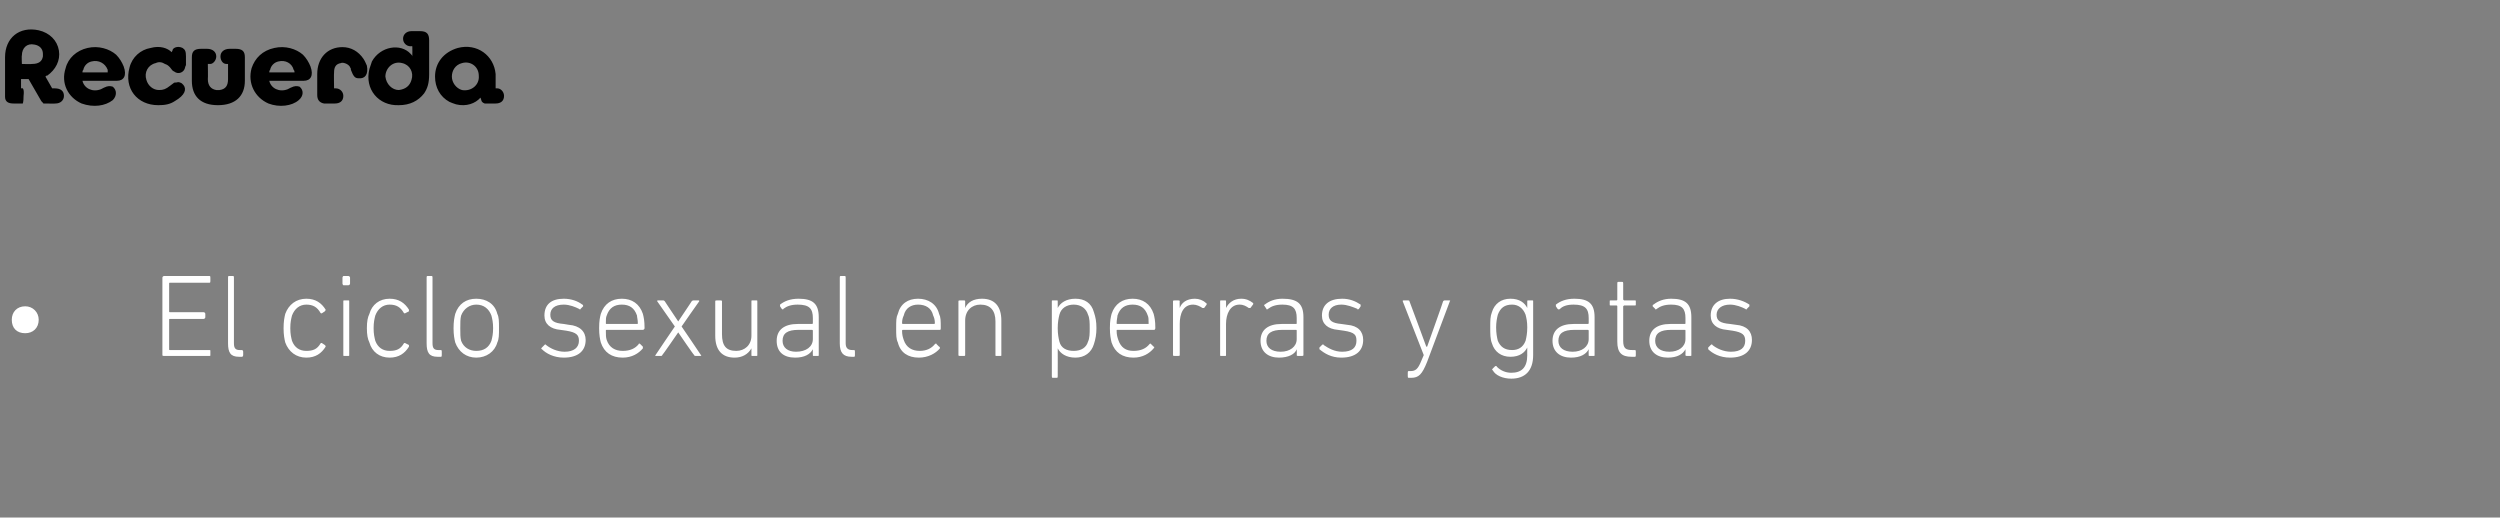 <?xml version="1.0" standalone="no"?><!DOCTYPE svg PUBLIC "-//W3C//DTD SVG 1.1//EN" "http://www.w3.org/Graphics/SVG/1.1/DTD/svg11.dtd"><svg xmlns="http://www.w3.org/2000/svg" version="1.1" width="297.1px" height="61.5px" viewBox="0 -3 297.1 61.5" style="top:-3px"><rect x="0" y="-3" width="297.1" height="61.5" fill="#808080" stroke="none"/>  <desc>Recuerda El ciclo sexual en perras y gatas</desc>  <defs/>  <g id="Polygon24998">    <path d="M 1.4 35 C 1.4 34.1 2 33.4 3 33.4 C 3.9 33.4 4.6 34.1 4.6 35 C 4.6 36 3.9 36.6 3 36.6 C 2 36.6 1.4 36 1.4 35 Z M 19.3 30 C 19.3 29.9 19.4 29.8 19.5 29.8 C 19.5 29.8 24.9 29.8 24.9 29.8 C 25 29.8 25 29.9 25 30 C 25 30 25 30.4 25 30.4 C 25 30.5 25 30.6 24.9 30.6 C 24.9 30.6 20.2 30.6 20.2 30.6 C 20.1 30.6 20.1 30.6 20.1 30.7 C 20.1 30.7 20.1 34 20.1 34 C 20.1 34.1 20.1 34.1 20.2 34.1 C 20.2 34.1 24.2 34.1 24.2 34.1 C 24.3 34.1 24.4 34.2 24.4 34.3 C 24.4 34.3 24.4 34.7 24.4 34.7 C 24.4 34.8 24.3 34.9 24.2 34.9 C 24.2 34.9 20.2 34.9 20.2 34.9 C 20.1 34.9 20.1 34.9 20.1 35 C 20.1 35 20.1 38.5 20.1 38.5 C 20.1 38.6 20.1 38.6 20.2 38.6 C 20.2 38.6 24.9 38.6 24.9 38.6 C 25 38.6 25 38.6 25 38.7 C 25 38.7 25 39.2 25 39.2 C 25 39.3 25 39.3 24.9 39.3 C 24.9 39.3 19.5 39.3 19.5 39.3 C 19.4 39.3 19.3 39.3 19.3 39.2 C 19.3 39.2 19.3 30 19.3 30 Z M 28.4 39.4 C 27.4 39.4 27.1 38.9 27.1 37.8 C 27.1 37.8 27.1 30 27.1 30 C 27.1 29.9 27.1 29.8 27.2 29.8 C 27.2 29.8 27.7 29.8 27.7 29.8 C 27.8 29.8 27.8 29.9 27.8 30 C 27.8 30 27.8 37.8 27.8 37.8 C 27.8 38.4 28 38.6 28.5 38.6 C 28.5 38.6 28.8 38.6 28.8 38.6 C 28.8 38.6 28.9 38.7 28.9 38.8 C 28.9 38.8 28.9 39.2 28.9 39.2 C 28.9 39.3 28.8 39.4 28.8 39.4 C 28.8 39.4 28.4 39.4 28.4 39.4 Z M 33.9 34.3 C 34.3 33.2 35.2 32.5 36.4 32.5 C 37.5 32.5 38.2 33 38.7 33.8 C 38.7 33.8 38.7 33.9 38.6 34 C 38.6 34 38.3 34.2 38.3 34.2 C 38.2 34.3 38.1 34.2 38.1 34.2 C 37.7 33.5 37.2 33.2 36.4 33.2 C 35.6 33.2 35 33.7 34.7 34.5 C 34.6 34.9 34.5 35.3 34.5 36 C 34.5 36.7 34.6 37.1 34.7 37.5 C 35 38.3 35.6 38.7 36.4 38.7 C 37.2 38.7 37.7 38.5 38.1 37.8 C 38.1 37.8 38.2 37.7 38.3 37.8 C 38.3 37.8 38.6 38 38.6 38 C 38.7 38.1 38.7 38.1 38.7 38.2 C 38.2 39 37.5 39.5 36.4 39.5 C 35.2 39.5 34.3 38.8 33.9 37.7 C 33.8 37.3 33.7 36.8 33.7 36 C 33.7 35.2 33.8 34.7 33.9 34.3 Z M 40.8 30.9 C 40.8 30.9 40.7 30.8 40.7 30.7 C 40.7 30.7 40.7 30 40.7 30 C 40.7 29.9 40.8 29.8 40.8 29.8 C 40.8 29.8 41.4 29.8 41.4 29.8 C 41.5 29.8 41.6 29.9 41.6 30 C 41.6 30 41.6 30.7 41.6 30.7 C 41.6 30.8 41.5 30.9 41.4 30.9 C 41.4 30.9 40.8 30.9 40.8 30.9 Z M 40.9 39.3 C 40.8 39.3 40.8 39.3 40.8 39.2 C 40.8 39.2 40.8 32.8 40.8 32.8 C 40.8 32.7 40.8 32.7 40.9 32.7 C 40.9 32.7 41.4 32.7 41.4 32.7 C 41.5 32.7 41.5 32.7 41.5 32.8 C 41.5 32.8 41.5 39.2 41.5 39.2 C 41.5 39.3 41.5 39.3 41.4 39.3 C 41.4 39.3 40.9 39.3 40.9 39.3 Z M 43.9 34.3 C 44.2 33.2 45.1 32.5 46.3 32.5 C 47.4 32.5 48.1 33 48.6 33.8 C 48.6 33.8 48.6 33.9 48.6 34 C 48.6 34 48.2 34.2 48.2 34.2 C 48.1 34.3 48 34.2 48 34.2 C 47.6 33.5 47.1 33.2 46.3 33.2 C 45.5 33.2 44.9 33.7 44.6 34.5 C 44.5 34.9 44.4 35.3 44.4 36 C 44.4 36.7 44.5 37.1 44.6 37.5 C 44.9 38.3 45.5 38.7 46.3 38.7 C 47.1 38.7 47.6 38.5 48 37.8 C 48 37.8 48.1 37.7 48.2 37.8 C 48.2 37.8 48.6 38 48.6 38 C 48.6 38.1 48.6 38.1 48.6 38.2 C 48.1 39 47.4 39.5 46.3 39.5 C 45.1 39.5 44.2 38.8 43.9 37.7 C 43.7 37.3 43.6 36.8 43.6 36 C 43.6 35.2 43.7 34.7 43.9 34.3 Z M 52 39.4 C 51 39.4 50.7 38.9 50.7 37.8 C 50.7 37.8 50.7 30 50.7 30 C 50.7 29.9 50.7 29.8 50.8 29.8 C 50.8 29.8 51.3 29.8 51.3 29.8 C 51.4 29.8 51.4 29.9 51.4 30 C 51.4 30 51.4 37.8 51.4 37.8 C 51.4 38.4 51.6 38.6 52.1 38.6 C 52.1 38.6 52.4 38.6 52.4 38.6 C 52.5 38.6 52.5 38.7 52.5 38.8 C 52.5 38.8 52.5 39.2 52.5 39.2 C 52.5 39.3 52.5 39.4 52.4 39.4 C 52.4 39.4 52 39.4 52 39.4 Z M 54.1 37.7 C 54 37.3 53.9 36.8 53.9 36 C 53.9 35.2 54 34.7 54.1 34.3 C 54.5 33.1 55.4 32.5 56.6 32.5 C 57.8 32.5 58.8 33.1 59.1 34.3 C 59.3 34.7 59.3 35.2 59.3 36 C 59.3 36.8 59.3 37.3 59.1 37.7 C 58.8 38.8 57.8 39.5 56.6 39.5 C 55.4 39.5 54.5 38.8 54.1 37.7 Z M 58.4 37.5 C 58.5 37.1 58.6 36.7 58.6 36 C 58.6 35.3 58.5 34.9 58.4 34.5 C 58.1 33.7 57.5 33.2 56.6 33.2 C 55.8 33.2 55.1 33.7 54.8 34.5 C 54.7 34.9 54.7 35.3 54.7 36 C 54.7 36.7 54.7 37.1 54.8 37.5 C 55.1 38.3 55.8 38.7 56.6 38.7 C 57.5 38.7 58.1 38.3 58.4 37.5 Z M 64.4 38.5 C 64.3 38.5 64.3 38.4 64.4 38.3 C 64.4 38.3 64.7 38 64.7 38 C 64.8 37.9 64.8 37.9 64.9 38 C 65.4 38.4 66.2 38.8 67.1 38.8 C 68.2 38.8 68.8 38.3 68.8 37.5 C 68.8 36.8 68.5 36.5 67.3 36.3 C 67.3 36.3 66.6 36.2 66.6 36.2 C 65.4 36.1 64.7 35.5 64.7 34.5 C 64.7 33.2 65.5 32.5 67 32.5 C 67.9 32.5 68.7 32.8 69.2 33.2 C 69.3 33.2 69.3 33.3 69.3 33.4 C 69.3 33.4 69 33.7 69 33.7 C 69 33.8 68.9 33.8 68.8 33.7 C 68.4 33.5 67.7 33.2 67 33.2 C 65.9 33.2 65.4 33.7 65.4 34.4 C 65.4 35.1 65.8 35.4 67 35.5 C 67 35.5 67.6 35.6 67.6 35.6 C 68.9 35.7 69.6 36.4 69.6 37.4 C 69.6 38.7 68.7 39.5 67 39.5 C 65.8 39.5 64.9 39 64.4 38.5 Z M 71.4 37.7 C 71.3 37.3 71.2 36.8 71.2 36 C 71.2 35.1 71.3 34.7 71.4 34.3 C 71.8 33.1 72.7 32.5 73.9 32.5 C 75.1 32.5 76 33.1 76.4 34.3 C 76.5 34.7 76.6 35.1 76.6 36 C 76.6 36.1 76.5 36.2 76.4 36.2 C 76.4 36.2 72.1 36.2 72.1 36.2 C 72 36.2 72 36.2 72 36.3 C 72 36.8 72 37.1 72.1 37.4 C 72.4 38.3 73.1 38.7 74 38.7 C 74.9 38.7 75.5 38.4 75.9 37.9 C 75.9 37.8 76 37.8 76.1 37.9 C 76.1 37.9 76.4 38.2 76.4 38.2 C 76.4 38.2 76.4 38.3 76.4 38.4 C 75.9 39 75.1 39.5 74 39.5 C 72.7 39.5 71.8 38.9 71.4 37.7 Z M 75.7 35.5 C 75.8 35.5 75.8 35.5 75.8 35.4 C 75.8 35 75.7 34.7 75.7 34.5 C 75.4 33.6 74.8 33.2 73.9 33.2 C 73 33.2 72.4 33.6 72.1 34.5 C 72 34.7 72 35 72 35.4 C 72 35.5 72 35.5 72.1 35.5 C 72.1 35.5 75.7 35.5 75.7 35.5 Z M 82.7 39.3 C 82.6 39.3 82.5 39.3 82.5 39.2 C 82.45 39.22 80.6 36.5 80.6 36.5 L 80.6 36.5 C 80.6 36.5 78.73 39.22 78.7 39.2 C 78.7 39.3 78.6 39.3 78.5 39.3 C 78.5 39.3 78 39.3 78 39.3 C 77.9 39.3 77.8 39.3 77.9 39.2 C 77.89 39.19 80.2 35.8 80.2 35.8 C 80.2 35.8 78.11 32.8 78.1 32.8 C 78.1 32.7 78.1 32.7 78.2 32.7 C 78.2 32.7 78.8 32.7 78.8 32.7 C 78.9 32.7 78.9 32.7 79 32.8 C 78.97 32.77 80.6 35.2 80.6 35.2 L 80.6 35.2 C 80.6 35.2 82.24 32.77 82.2 32.8 C 82.3 32.7 82.4 32.7 82.4 32.7 C 82.4 32.7 83 32.7 83 32.7 C 83.1 32.7 83.1 32.7 83.1 32.8 C 83.08 32.8 81 35.8 81 35.8 C 81 35.8 83.31 39.19 83.3 39.2 C 83.4 39.3 83.3 39.3 83.2 39.3 C 83.2 39.3 82.7 39.3 82.7 39.3 Z M 89.4 39.3 C 89.3 39.3 89.3 39.3 89.3 39.2 C 89.29 39.19 89.3 38.4 89.3 38.4 C 89.3 38.4 89.27 38.41 89.3 38.4 C 88.9 39.1 88.2 39.5 87.3 39.5 C 85.8 39.5 85 38.6 85 36.9 C 85 36.9 85 32.8 85 32.8 C 85 32.7 85.1 32.7 85.2 32.7 C 85.2 32.7 85.6 32.7 85.6 32.7 C 85.7 32.7 85.8 32.7 85.8 32.8 C 85.8 32.8 85.8 36.7 85.8 36.7 C 85.8 38.1 86.3 38.7 87.5 38.7 C 88.5 38.7 89.3 38 89.3 36.9 C 89.3 36.9 89.3 32.8 89.3 32.8 C 89.3 32.7 89.3 32.7 89.4 32.7 C 89.4 32.7 89.9 32.7 89.9 32.7 C 90 32.7 90 32.7 90 32.8 C 90 32.8 90 39.2 90 39.2 C 90 39.3 90 39.3 89.9 39.3 C 89.9 39.3 89.4 39.3 89.4 39.3 Z M 93.1 33.7 C 93.1 33.8 93 33.8 92.9 33.7 C 92.9 33.7 92.7 33.4 92.7 33.4 C 92.7 33.3 92.7 33.2 92.7 33.2 C 93.2 32.8 93.9 32.5 94.9 32.5 C 96.6 32.5 97.3 33.1 97.3 34.7 C 97.3 34.7 97.3 39.2 97.3 39.2 C 97.3 39.3 97.3 39.3 97.2 39.3 C 97.2 39.3 96.7 39.3 96.7 39.3 C 96.6 39.3 96.6 39.3 96.6 39.2 C 96.58 39.19 96.6 38.5 96.6 38.5 C 96.6 38.5 96.57 38.5 96.6 38.5 C 96.3 39.1 95.6 39.5 94.5 39.5 C 93.1 39.5 92.3 38.8 92.3 37.5 C 92.3 36.2 93.2 35.5 94.8 35.5 C 94.8 35.5 96.5 35.5 96.5 35.5 C 96.5 35.5 96.6 35.5 96.6 35.4 C 96.6 35.4 96.6 34.8 96.6 34.8 C 96.6 33.7 96.2 33.2 94.8 33.2 C 94 33.2 93.5 33.4 93.1 33.7 Z M 96.6 37.3 C 96.6 37.3 96.6 36.3 96.6 36.3 C 96.6 36.2 96.5 36.2 96.5 36.2 C 96.5 36.2 94.9 36.2 94.9 36.2 C 93.6 36.2 93 36.6 93 37.5 C 93 38.3 93.6 38.8 94.6 38.8 C 95.8 38.8 96.6 38.2 96.6 37.3 Z M 101.2 39.4 C 100.2 39.4 99.8 38.9 99.8 37.8 C 99.8 37.8 99.8 30 99.8 30 C 99.8 29.9 99.8 29.8 99.9 29.8 C 99.9 29.8 100.4 29.8 100.4 29.8 C 100.5 29.8 100.5 29.9 100.5 30 C 100.5 30 100.5 37.8 100.5 37.8 C 100.5 38.4 100.8 38.6 101.3 38.6 C 101.3 38.6 101.5 38.6 101.5 38.6 C 101.6 38.6 101.6 38.7 101.6 38.8 C 101.6 38.8 101.6 39.2 101.6 39.2 C 101.6 39.3 101.6 39.4 101.5 39.4 C 101.5 39.4 101.2 39.4 101.2 39.4 Z M 106.7 37.7 C 106.5 37.3 106.5 36.8 106.5 36 C 106.5 35.1 106.5 34.7 106.7 34.3 C 107 33.1 107.9 32.5 109.1 32.5 C 110.3 32.5 111.3 33.1 111.6 34.3 C 111.8 34.7 111.8 35.1 111.8 36 C 111.8 36.1 111.8 36.2 111.7 36.2 C 111.7 36.2 107.3 36.2 107.3 36.2 C 107.3 36.2 107.2 36.2 107.2 36.3 C 107.2 36.8 107.3 37.1 107.4 37.4 C 107.7 38.3 108.4 38.7 109.3 38.7 C 110.1 38.7 110.7 38.4 111.1 37.9 C 111.2 37.8 111.3 37.8 111.3 37.9 C 111.3 37.9 111.6 38.2 111.6 38.2 C 111.7 38.2 111.7 38.3 111.7 38.4 C 111.2 39 110.3 39.5 109.2 39.5 C 107.9 39.5 107 38.9 106.7 37.7 Z M 111 35.5 C 111 35.5 111.1 35.5 111.1 35.4 C 111.1 35 111 34.7 110.9 34.5 C 110.7 33.6 110 33.2 109.1 33.2 C 108.3 33.2 107.6 33.6 107.4 34.5 C 107.3 34.7 107.2 35 107.2 35.4 C 107.2 35.5 107.3 35.5 107.3 35.5 C 107.3 35.5 111 35.5 111 35.5 Z M 118.4 39.3 C 118.3 39.3 118.3 39.3 118.3 39.2 C 118.3 39.2 118.3 35.2 118.3 35.2 C 118.3 33.9 117.7 33.2 116.5 33.2 C 115.5 33.2 114.7 33.9 114.7 35.1 C 114.7 35.1 114.7 39.2 114.7 39.2 C 114.7 39.3 114.6 39.3 114.6 39.3 C 114.6 39.3 114.1 39.3 114.1 39.3 C 114 39.3 113.9 39.3 113.9 39.2 C 113.9 39.2 113.9 32.8 113.9 32.8 C 113.9 32.7 114 32.7 114.1 32.7 C 114.1 32.7 114.6 32.7 114.6 32.7 C 114.6 32.7 114.7 32.7 114.7 32.8 C 114.7 32.8 114.7 33.6 114.7 33.6 C 114.7 33.6 114.71 33.59 114.7 33.6 C 115 32.9 115.7 32.5 116.7 32.5 C 118.2 32.5 119 33.4 119 35.1 C 119 35.1 119 39.2 119 39.2 C 119 39.3 119 39.3 118.9 39.3 C 118.9 39.3 118.4 39.3 118.4 39.3 Z M 125.1 41.9 C 125 41.9 125 41.8 125 41.7 C 125 41.7 125 32.8 125 32.8 C 125 32.7 125 32.7 125.1 32.7 C 125.1 32.7 125.6 32.7 125.6 32.7 C 125.7 32.7 125.7 32.7 125.7 32.8 C 125.71 32.8 125.7 33.6 125.7 33.6 C 125.7 33.6 125.73 33.61 125.7 33.6 C 126 33 126.7 32.5 127.8 32.5 C 128.9 32.5 129.7 33 130 34.1 C 130.2 34.7 130.3 35.2 130.3 36 C 130.3 36.7 130.2 37.3 130 37.9 C 129.7 38.9 128.9 39.5 127.8 39.5 C 126.7 39.5 126 39 125.7 38.4 C 125.73 38.38 125.7 38.4 125.7 38.4 C 125.7 38.4 125.71 41.71 125.7 41.7 C 125.7 41.8 125.7 41.9 125.6 41.9 C 125.6 41.9 125.1 41.9 125.1 41.9 Z M 129.3 37.6 C 129.5 37.2 129.5 36.6 129.5 36 C 129.5 35.4 129.5 34.8 129.3 34.4 C 129.1 33.7 128.5 33.2 127.6 33.2 C 126.8 33.2 126.1 33.6 125.9 34.4 C 125.8 34.8 125.7 35.3 125.7 36 C 125.7 36.7 125.8 37.2 125.9 37.6 C 126.1 38.4 126.8 38.7 127.6 38.7 C 128.5 38.7 129.1 38.3 129.3 37.6 Z M 132.1 37.7 C 132 37.3 131.9 36.8 131.9 36 C 131.9 35.1 132 34.7 132.1 34.3 C 132.5 33.1 133.4 32.5 134.6 32.5 C 135.8 32.5 136.7 33.1 137.1 34.3 C 137.2 34.7 137.3 35.1 137.3 36 C 137.3 36.1 137.2 36.2 137.2 36.2 C 137.2 36.2 132.8 36.2 132.8 36.2 C 132.7 36.2 132.7 36.2 132.7 36.3 C 132.7 36.8 132.8 37.1 132.9 37.4 C 133.2 38.3 133.8 38.7 134.7 38.7 C 135.6 38.7 136.2 38.4 136.6 37.9 C 136.7 37.8 136.7 37.8 136.8 37.9 C 136.8 37.9 137.1 38.2 137.1 38.2 C 137.2 38.2 137.2 38.3 137.1 38.4 C 136.6 39 135.8 39.5 134.7 39.5 C 133.4 39.5 132.5 38.9 132.1 37.7 Z M 136.5 35.5 C 136.5 35.5 136.5 35.5 136.5 35.4 C 136.5 35 136.5 34.7 136.4 34.5 C 136.1 33.6 135.5 33.2 134.6 33.2 C 133.7 33.2 133.1 33.6 132.8 34.5 C 132.8 34.7 132.7 35 132.7 35.4 C 132.7 35.5 132.7 35.5 132.8 35.5 C 132.8 35.5 136.5 35.5 136.5 35.5 Z M 139.6 39.3 C 139.5 39.3 139.4 39.3 139.4 39.2 C 139.4 39.2 139.4 32.8 139.4 32.8 C 139.4 32.7 139.5 32.7 139.6 32.7 C 139.6 32.7 140 32.7 140 32.7 C 140.1 32.7 140.2 32.7 140.2 32.8 C 140.17 32.8 140.2 33.6 140.2 33.6 C 140.2 33.6 140.19 33.65 140.2 33.6 C 140.4 33 141 32.5 142 32.5 C 142.5 32.5 143 32.7 143.3 33 C 143.4 33 143.4 33.1 143.4 33.2 C 143.4 33.2 143.1 33.6 143.1 33.6 C 143 33.6 142.9 33.6 142.9 33.6 C 142.6 33.4 142.2 33.2 141.8 33.2 C 140.6 33.2 140.2 34.3 140.2 35.5 C 140.2 35.5 140.2 39.2 140.2 39.2 C 140.2 39.3 140.1 39.3 140 39.3 C 140 39.3 139.6 39.3 139.6 39.3 Z M 145.1 39.3 C 145 39.3 145 39.3 145 39.2 C 145 39.2 145 32.8 145 32.8 C 145 32.7 145 32.7 145.1 32.7 C 145.1 32.7 145.6 32.7 145.6 32.7 C 145.7 32.7 145.7 32.7 145.7 32.8 C 145.72 32.8 145.7 33.6 145.7 33.6 C 145.7 33.6 145.73 33.65 145.7 33.6 C 146 33 146.6 32.5 147.5 32.5 C 148.1 32.5 148.5 32.7 148.9 33 C 148.9 33 149 33.1 148.9 33.2 C 148.9 33.2 148.6 33.6 148.6 33.6 C 148.6 33.6 148.5 33.6 148.4 33.6 C 148.1 33.4 147.8 33.2 147.3 33.2 C 146.2 33.2 145.7 34.3 145.7 35.5 C 145.7 35.5 145.7 39.2 145.7 39.2 C 145.7 39.3 145.7 39.3 145.6 39.3 C 145.6 39.3 145.1 39.3 145.1 39.3 Z M 150.7 33.7 C 150.6 33.8 150.5 33.8 150.5 33.7 C 150.5 33.7 150.3 33.4 150.3 33.4 C 150.2 33.3 150.2 33.2 150.3 33.2 C 150.8 32.8 151.5 32.5 152.4 32.5 C 154.2 32.5 154.9 33.1 154.9 34.7 C 154.9 34.7 154.9 39.2 154.9 39.2 C 154.9 39.3 154.8 39.3 154.7 39.3 C 154.7 39.3 154.3 39.3 154.3 39.3 C 154.2 39.3 154.1 39.3 154.1 39.2 C 154.13 39.19 154.1 38.5 154.1 38.5 C 154.1 38.5 154.12 38.5 154.1 38.5 C 153.9 39.1 153.1 39.5 152 39.5 C 150.7 39.5 149.8 38.8 149.8 37.5 C 149.8 36.2 150.7 35.5 152.3 35.5 C 152.3 35.5 154 35.5 154 35.5 C 154.1 35.5 154.1 35.5 154.1 35.4 C 154.1 35.4 154.1 34.8 154.1 34.8 C 154.1 33.7 153.7 33.2 152.4 33.2 C 151.6 33.2 151.1 33.4 150.7 33.7 Z M 154.1 37.3 C 154.1 37.3 154.1 36.3 154.1 36.3 C 154.1 36.2 154.1 36.2 154 36.2 C 154 36.2 152.4 36.2 152.4 36.2 C 151.1 36.2 150.5 36.6 150.5 37.5 C 150.5 38.3 151.1 38.8 152.2 38.8 C 153.3 38.8 154.1 38.2 154.1 37.3 Z M 156.8 38.5 C 156.8 38.5 156.8 38.4 156.8 38.3 C 156.8 38.3 157.1 38 157.1 38 C 157.2 37.9 157.3 37.9 157.3 38 C 157.9 38.4 158.6 38.8 159.5 38.8 C 160.7 38.8 161.2 38.3 161.2 37.5 C 161.2 36.8 161 36.5 159.7 36.3 C 159.7 36.3 159 36.2 159 36.2 C 157.8 36.1 157.1 35.5 157.1 34.5 C 157.1 33.2 158 32.5 159.5 32.5 C 160.4 32.5 161.1 32.8 161.7 33.2 C 161.7 33.2 161.7 33.3 161.7 33.4 C 161.7 33.4 161.5 33.7 161.5 33.7 C 161.4 33.8 161.3 33.8 161.3 33.7 C 160.8 33.5 160.1 33.2 159.4 33.2 C 158.4 33.2 157.9 33.7 157.9 34.4 C 157.9 35.1 158.3 35.4 159.4 35.5 C 159.4 35.5 160.1 35.6 160.1 35.6 C 161.4 35.7 162 36.4 162 37.4 C 162 38.7 161.1 39.5 159.4 39.5 C 158.2 39.5 157.4 39 156.8 38.5 Z M 167.4 41.9 C 167.3 41.9 167.3 41.8 167.3 41.7 C 167.3 41.7 167.3 41.3 167.3 41.3 C 167.3 41.2 167.3 41.1 167.4 41.1 C 167.4 41.1 167.6 41.1 167.6 41.1 C 168.2 41.1 168.5 40.9 168.9 39.9 C 168.9 39.88 169.2 39.2 169.2 39.2 C 169.2 39.2 166.7 32.8 166.7 32.8 C 166.7 32.7 166.7 32.7 166.8 32.7 C 166.8 32.7 167.3 32.7 167.3 32.7 C 167.4 32.7 167.5 32.7 167.5 32.8 C 167.52 32.8 169.5 38.2 169.5 38.2 L 169.6 38.2 C 169.6 38.2 171.53 32.8 171.5 32.8 C 171.6 32.7 171.6 32.7 171.7 32.7 C 171.7 32.7 172.2 32.7 172.2 32.7 C 172.3 32.7 172.4 32.7 172.3 32.8 C 172.3 32.8 169.6 40 169.6 40 C 169 41.5 168.6 41.9 167.7 41.9 C 167.7 41.9 167.4 41.9 167.4 41.9 Z M 177.4 41 C 177.3 41 177.3 40.9 177.4 40.8 C 177.4 40.8 177.7 40.5 177.7 40.5 C 177.8 40.5 177.9 40.5 177.9 40.6 C 178.3 41 178.9 41.3 179.6 41.3 C 180.8 41.3 181.5 40.7 181.5 39.2 C 181.49 39.24 181.5 38.3 181.5 38.3 C 181.5 38.3 181.48 38.27 181.5 38.3 C 181.2 38.9 180.6 39.4 179.5 39.4 C 178.4 39.4 177.6 38.8 177.3 37.8 C 177.1 37.3 177.1 36.7 177.1 35.9 C 177.1 35.1 177.1 34.6 177.3 34.1 C 177.6 33.1 178.4 32.5 179.5 32.5 C 180.6 32.5 181.2 33 181.5 33.6 C 181.48 33.61 181.5 33.6 181.5 33.6 C 181.5 33.6 181.49 32.8 181.5 32.8 C 181.5 32.7 181.5 32.7 181.6 32.7 C 181.6 32.7 182.1 32.7 182.1 32.7 C 182.2 32.7 182.2 32.7 182.2 32.8 C 182.2 32.8 182.2 39.2 182.2 39.2 C 182.2 41.1 181.2 42 179.6 42 C 178.6 42 177.7 41.6 177.4 41 Z M 181.3 37.5 C 181.4 37.1 181.5 36.6 181.5 35.9 C 181.5 35.2 181.4 34.8 181.3 34.4 C 181 33.6 180.4 33.2 179.7 33.2 C 178.8 33.2 178.3 33.6 178 34.4 C 177.9 34.8 177.8 35.3 177.8 35.9 C 177.8 36.6 177.9 37.1 178 37.5 C 178.3 38.2 178.8 38.6 179.7 38.6 C 180.4 38.6 181 38.3 181.3 37.5 Z M 185.4 33.7 C 185.3 33.8 185.2 33.8 185.1 33.7 C 185.1 33.7 184.9 33.4 184.9 33.4 C 184.9 33.3 184.9 33.2 184.9 33.2 C 185.4 32.8 186.1 32.5 187.1 32.5 C 188.8 32.5 189.5 33.1 189.5 34.7 C 189.5 34.7 189.5 39.2 189.5 39.2 C 189.5 39.3 189.5 39.3 189.4 39.3 C 189.4 39.3 188.9 39.3 188.9 39.3 C 188.8 39.3 188.8 39.3 188.8 39.2 C 188.78 39.19 188.8 38.5 188.8 38.5 C 188.8 38.5 188.77 38.5 188.8 38.5 C 188.5 39.1 187.8 39.5 186.7 39.5 C 185.4 39.5 184.5 38.8 184.5 37.5 C 184.5 36.2 185.4 35.5 187 35.5 C 187 35.5 188.7 35.5 188.7 35.5 C 188.7 35.5 188.8 35.5 188.8 35.4 C 188.8 35.4 188.8 34.8 188.8 34.8 C 188.8 33.7 188.4 33.2 187 33.2 C 186.2 33.2 185.7 33.4 185.4 33.7 Z M 188.8 37.3 C 188.8 37.3 188.8 36.3 188.8 36.3 C 188.8 36.2 188.7 36.2 188.7 36.2 C 188.7 36.2 187.1 36.2 187.1 36.2 C 185.8 36.2 185.2 36.6 185.2 37.5 C 185.2 38.3 185.8 38.8 186.9 38.8 C 188 38.8 188.8 38.2 188.8 37.3 Z M 193.9 39.4 C 192.7 39.4 192.2 38.9 192.2 37.6 C 192.2 37.6 192.2 33.4 192.2 33.4 C 192.2 33.4 192.2 33.3 192.1 33.3 C 192.1 33.3 191.4 33.3 191.4 33.3 C 191.3 33.3 191.3 33.3 191.3 33.2 C 191.3 33.2 191.3 32.8 191.3 32.8 C 191.3 32.7 191.3 32.7 191.4 32.7 C 191.4 32.7 192.1 32.7 192.1 32.7 C 192.2 32.7 192.2 32.6 192.2 32.6 C 192.2 32.6 192.2 30.7 192.2 30.7 C 192.2 30.6 192.2 30.5 192.3 30.5 C 192.3 30.5 192.8 30.5 192.8 30.5 C 192.9 30.5 192.9 30.6 192.9 30.7 C 192.9 30.7 192.9 32.6 192.9 32.6 C 192.9 32.6 193 32.7 193 32.7 C 193 32.7 194.3 32.7 194.3 32.7 C 194.4 32.7 194.4 32.7 194.4 32.8 C 194.4 32.8 194.4 33.2 194.4 33.2 C 194.4 33.3 194.4 33.3 194.3 33.3 C 194.3 33.3 193 33.3 193 33.3 C 193 33.3 192.9 33.4 192.9 33.4 C 192.9 33.4 192.9 37.5 192.9 37.5 C 192.9 38.4 193.2 38.6 194 38.6 C 194 38.6 194.3 38.6 194.3 38.6 C 194.4 38.6 194.4 38.7 194.4 38.8 C 194.4 38.8 194.4 39.2 194.4 39.2 C 194.4 39.3 194.4 39.4 194.3 39.4 C 194.3 39.4 193.9 39.4 193.9 39.4 Z M 196.9 33.7 C 196.8 33.8 196.7 33.8 196.7 33.7 C 196.7 33.7 196.4 33.4 196.4 33.4 C 196.4 33.3 196.4 33.2 196.5 33.2 C 197 32.8 197.7 32.5 198.6 32.5 C 200.3 32.5 201 33.1 201 34.7 C 201 34.7 201 39.2 201 39.2 C 201 39.3 201 39.3 200.9 39.3 C 200.9 39.3 200.5 39.3 200.5 39.3 C 200.4 39.3 200.3 39.3 200.3 39.2 C 200.32 39.19 200.3 38.5 200.3 38.5 C 200.3 38.5 200.3 38.5 200.3 38.5 C 200 39.1 199.3 39.5 198.2 39.5 C 196.9 39.5 196 38.8 196 37.5 C 196 36.2 196.9 35.5 198.5 35.5 C 198.5 35.5 200.2 35.5 200.2 35.5 C 200.3 35.5 200.3 35.5 200.3 35.4 C 200.3 35.4 200.3 34.8 200.3 34.8 C 200.3 33.7 199.9 33.2 198.6 33.2 C 197.8 33.2 197.3 33.4 196.9 33.7 Z M 200.3 37.3 C 200.3 37.3 200.3 36.3 200.3 36.3 C 200.3 36.2 200.3 36.2 200.2 36.2 C 200.2 36.2 198.6 36.2 198.6 36.2 C 197.3 36.2 196.7 36.6 196.7 37.5 C 196.7 38.3 197.3 38.8 198.4 38.8 C 199.5 38.8 200.3 38.2 200.3 37.3 Z M 203 38.5 C 203 38.5 203 38.4 203 38.3 C 203 38.3 203.3 38 203.3 38 C 203.4 37.9 203.5 37.9 203.5 38 C 204 38.4 204.8 38.8 205.7 38.8 C 206.9 38.8 207.4 38.3 207.4 37.5 C 207.4 36.8 207.1 36.5 205.9 36.3 C 205.9 36.3 205.2 36.2 205.2 36.2 C 204 36.1 203.3 35.5 203.3 34.5 C 203.3 33.2 204.2 32.5 205.6 32.5 C 206.5 32.5 207.3 32.8 207.9 33.2 C 207.9 33.2 207.9 33.3 207.9 33.4 C 207.9 33.4 207.6 33.7 207.6 33.7 C 207.6 33.8 207.5 33.8 207.4 33.7 C 207 33.5 206.3 33.2 205.6 33.2 C 204.6 33.2 204 33.7 204 34.4 C 204 35.1 204.4 35.4 205.6 35.5 C 205.6 35.5 206.3 35.6 206.3 35.6 C 207.6 35.7 208.2 36.4 208.2 37.4 C 208.2 38.7 207.3 39.5 205.6 39.5 C 204.4 39.5 203.5 39 203 38.5 Z " stroke="none" fill="#fff"/>  </g>  <g id="Polygon24997">    <path d="M 0.6 3.8 C 0.6 1.5 2.3 0.1 4.6 0.6 C 5.9 0.9 6.8 1.8 7 3 C 7.2 4.2 6.6 5.3 5.6 6 C 5.63 5.96 5.5 6 5.5 6 L 5.4 6.1 L 6.2 7.5 C 6.2 7.5 6.54 7.49 6.5 7.5 C 7.2 7.5 7.6 7.8 7.6 8.4 C 7.6 8.9 7.2 9.3 6.6 9.3 C 6.55 9.33 5.5 9.3 5.5 9.3 L 5.3 9.3 L 5.3 9.3 L 5.3 9.3 C 5.3 9.3 5.21 9.3 5.2 9.3 C 5.1 9.3 5.1 9.2 5.1 9.2 C 5.05 9.2 4.9 9 4.9 9 L 3.4 6.4 L 2.5 6.4 L 2.5 7.5 C 2.5 7.5 2.71 7.47 2.7 7.5 C 2.7 7.5 2.9 7.6 2.8 8.4 C 2.8 9.2 2.7 9.3 2.7 9.3 C 2.7 9.3 1.6 9.3 1.6 9.3 C 1 9.3 0.6 9.1 0.6 8.5 C 0.6 8.5 0.6 8.4 0.6 8.4 C 0.6 8.4 0.6 3.8 0.6 3.8 Z M 3.8 4.6 C 4.6 4.6 5 4.3 5.1 3.7 C 5.1 3.6 5.1 3.5 5.1 3.4 C 5.1 2.8 4.7 2.4 4.1 2.3 C 3.2 2.1 2.6 2.7 2.6 3.6 C 2.56 3.56 2.6 4.6 2.6 4.6 C 2.6 4.6 3.82 4.64 3.8 4.6 Z M 9.8 6.6 C 10 7.5 11 8 12 7.6 C 11.96 7.61 12 7.6 12 7.6 C 12 7.6 12.44 7.37 12.4 7.4 C 12.8 7.2 13.1 7.2 13.4 7.3 C 13.9 7.7 13.9 8.4 13.4 8.9 C 12.5 9.6 11.1 9.8 9.7 9.3 C 8.1 8.6 7.2 6.9 7.8 5.1 C 8.1 3.9 9.1 3 10.4 2.7 C 11.7 2.4 13 2.8 13.8 3.5 C 14.2 3.9 14.5 4.4 14.7 4.9 C 15.1 6 14.7 6.6 13.9 6.6 C 13.9 6.6 9.8 6.6 9.8 6.6 Z M 12.8 5.6 C 12.8 5.5 12.8 5.4 12.8 5.3 C 12.5 4.5 11.7 4.1 10.9 4.3 C 10.4 4.4 10 4.8 9.9 5.3 C 9.8 5.4 9.8 5.5 9.8 5.6 C 9.8 5.6 12.8 5.6 12.8 5.6 Z M 20.5 3 C 20.5 2.7 21.1 2.4 21.7 2.7 C 22 2.9 22.1 3.1 22.1 3.7 C 22.1 3.7 22.1 4.7 22.1 4.7 C 22.1 4.8 22 4.9 22 5 C 21.9 5.6 21.2 5.9 20.7 5.5 C 20.5 5.4 20.5 5.4 20.2 5 C 20 4.8 19.9 4.7 19.6 4.6 C 19.3 4.4 18.9 4.3 18.5 4.5 C 17.6 4.7 17.1 5.6 17.4 6.5 C 17.6 7.2 18.2 7.7 18.9 7.7 C 19.4 7.7 19.7 7.6 20.2 7.2 C 20.2 7.2 20.6 6.9 20.6 6.9 C 20.7 6.8 20.8 6.8 21 6.8 C 21.2 6.7 21.4 6.8 21.6 6.9 C 21.7 7 21.7 7 21.8 7.1 C 22.2 7.6 22 8.3 20.8 9 C 20.2 9.4 19.6 9.5 18.8 9.5 C 16.3 9.5 14.7 7.5 15.4 5 C 15.7 3.8 16.7 2.9 17.9 2.7 C 19 2.4 19.9 2.7 20.4 3.2 C 20.4 3.2 20.5 3 20.5 3 Z M 22.8 3.8 C 22.8 3.1 23.1 2.8 23.9 2.8 C 23.9 2.8 24.6 2.8 24.6 2.8 C 25.3 2.8 25.7 3.2 25.7 3.7 C 25.7 4.2 25.3 4.6 25 4.6 C 24.96 4.61 24.7 4.6 24.7 4.6 C 24.7 4.6 24.73 6.36 24.7 6.4 C 24.7 7.2 25.1 7.6 25.7 7.7 C 25.8 7.7 26 7.7 26.1 7.7 C 26.8 7.6 27.1 7.2 27.1 6.4 C 27.11 6.36 27.1 4.6 27.1 4.6 C 27.1 4.6 26.88 4.61 26.9 4.6 C 26.5 4.6 26.2 4.2 26.2 3.7 C 26.2 3.2 26.6 2.8 27.3 2.8 C 27.3 2.8 28 2.8 28 2.8 C 28.8 2.8 29.1 3.1 29.1 3.8 C 29.1 3.8 29.1 6.6 29.1 6.6 C 29.1 8.4 28 9.5 25.9 9.5 C 23.8 9.5 22.8 8.4 22.8 6.6 C 22.8 6.6 22.8 3.8 22.8 3.8 Z M 32 6.6 C 32.2 7.5 33.2 8 34.2 7.6 C 34.15 7.61 34.2 7.6 34.2 7.6 C 34.2 7.6 34.63 7.37 34.6 7.4 C 35 7.2 35.3 7.2 35.6 7.3 C 36.1 7.7 36.1 8.4 35.5 8.9 C 34.7 9.6 33.2 9.8 31.9 9.3 C 30.3 8.6 29.4 6.9 29.9 5.1 C 30.3 3.9 31.2 3 32.6 2.7 C 33.9 2.4 35.2 2.8 36 3.5 C 36.4 3.9 36.7 4.4 36.9 4.9 C 37.3 6 36.9 6.6 36.1 6.6 C 36.1 6.6 32 6.6 32 6.6 Z M 35 5.6 C 35 5.5 35 5.4 34.9 5.3 C 34.7 4.5 33.9 4.1 33.1 4.3 C 32.6 4.4 32.2 4.8 32.1 5.3 C 32 5.4 32 5.5 32 5.6 C 32 5.6 35 5.6 35 5.6 Z M 37.7 5.8 C 37.7 3.9 38.9 2.6 40.7 2.6 C 41.7 2.6 42.6 3.1 43.2 4 C 43.4 4.3 43.5 4.6 43.6 4.8 C 43.8 5.8 43.4 6.4 42.6 6.3 C 42.2 6.3 42 6.1 41.7 5.3 C 41.7 5.2 41.7 5.1 41.6 5 C 41.6 4.9 41.4 4.7 41.2 4.6 C 41 4.5 40.7 4.4 40.5 4.5 C 39.9 4.6 39.7 5 39.7 5.6 C 39.67 5.64 39.7 7.5 39.7 7.5 C 39.7 7.5 39.9 7.5 39.9 7.5 C 40.4 7.5 40.8 7.9 40.8 8.4 C 40.8 9 40.4 9.3 39.8 9.3 C 39.8 9.3 38.7 9.3 38.7 9.3 C 38.6 9.3 38.6 9.3 38.5 9.3 C 38 9.2 37.7 8.9 37.7 8.3 C 37.7 8.3 37.7 5.8 37.7 5.8 Z M 49 2.5 C 49 2.5 48.79 2.47 48.8 2.5 C 48.3 2.5 47.9 2.1 47.9 1.6 C 47.9 1.1 48.3 0.7 48.9 0.7 C 48.9 0.7 49.9 0.7 49.9 0.7 C 50.7 0.7 51 1 51 1.8 C 51 1.8 51 5.8 51 5.8 C 51 6.9 50.8 7.5 50.4 8.1 C 49.7 9 48.7 9.5 47.4 9.5 C 45 9.6 43.3 7.6 43.9 5.2 C 44 4.9 44.1 4.6 44.2 4.3 C 45.2 2.5 47.6 2.1 48.8 3.4 C 48.9 3.5 49 3.6 49 3.7 C 49.02 3.71 49 2.5 49 2.5 Z M 47.4 7.7 C 48.2 7.6 48.7 7.2 48.9 6.5 C 49.2 5.6 48.7 4.7 47.8 4.5 C 46.7 4.2 45.8 5.1 45.8 6.1 C 45.9 7 46.6 7.7 47.4 7.7 Z M 58.9 7.5 C 58.9 7.5 59.05 7.49 59.1 7.5 C 59.5 7.5 59.9 7.9 59.9 8.4 C 59.9 9 59.5 9.3 58.9 9.3 C 58.9 9.3 58 9.3 58 9.3 C 57.7 9.3 57.6 9.3 57.6 9.3 C 57.3 9.2 57.2 9 57.2 8.9 C 57.2 8.9 57.1 8.6 57.1 8.6 C 56.5 9.3 55.4 9.7 54.2 9.4 C 53.9 9.3 53.6 9.2 53.4 9.1 C 52.3 8.5 51.7 7.4 51.7 6.1 C 51.7 4.5 52.7 3.2 54.4 2.7 C 56.7 2.1 58.7 3.6 58.9 5.8 C 58.9 5.9 58.9 6 58.9 6 C 58.89 6.05 58.9 7.5 58.9 7.5 Z M 54.9 7.7 C 56 7.9 57 7.1 56.9 6 C 56.9 4.9 55.9 4.2 54.9 4.5 C 54.1 4.7 53.7 5.4 53.7 6.1 C 53.7 6.8 54.2 7.5 54.9 7.7 Z " stroke="none" fill="#000"/>  </g></svg>